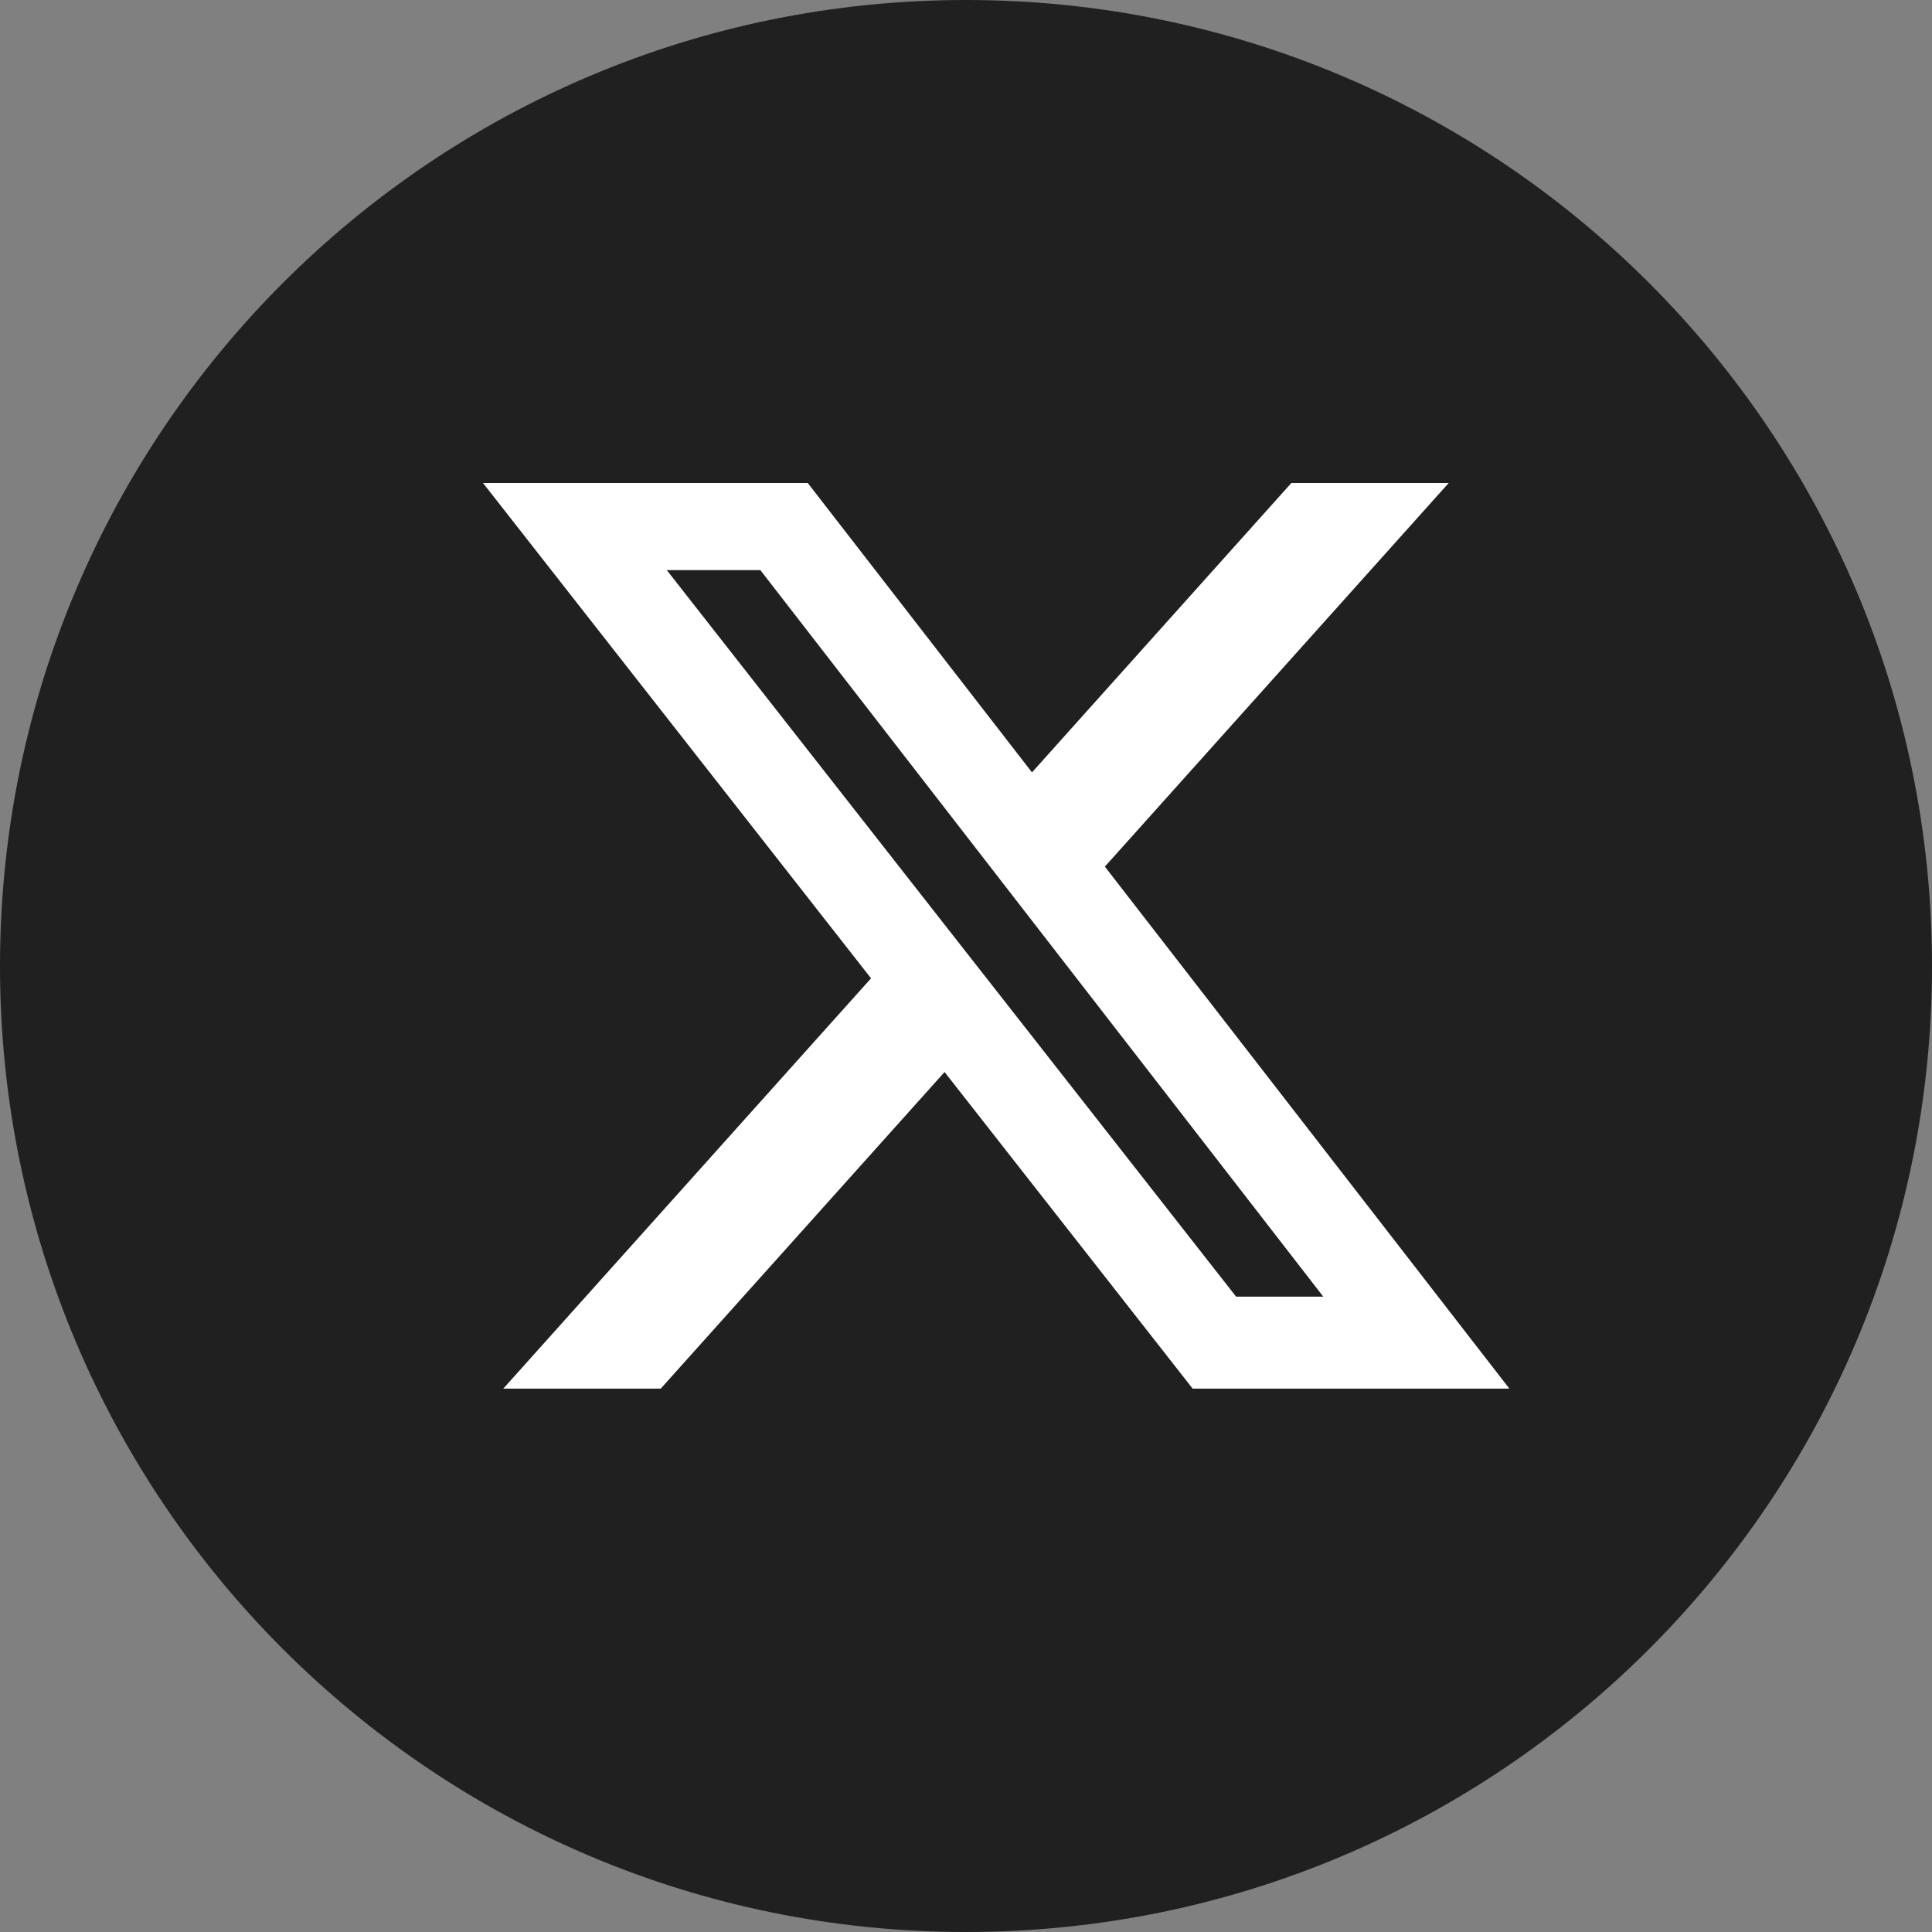 <svg width="32" height="32" viewBox="0 0 32 32" fill="none" xmlns="http://www.w3.org/2000/svg">
<rect x="0" y="0" width="32" height="32" fill="#808080" stroke="none"/>
<path d="M32 16C32 24.837 24.837 32 16 32C7.163 32 0 24.837 0 16C0 7.163 7.163 0 16 0C24.837 0 32 7.163 32 16Z" fill="#202020"/>
<path d="M21.389 8H23.995L18.3 14.354L25 23H19.754L15.645 17.756L10.944 23H8.336L14.427 16.204L8 8H13.379L17.093 12.793L21.389 8ZM20.474 21.477H21.918L12.594 9.443H11.044L20.474 21.477Z" fill="white"/>
</svg>
